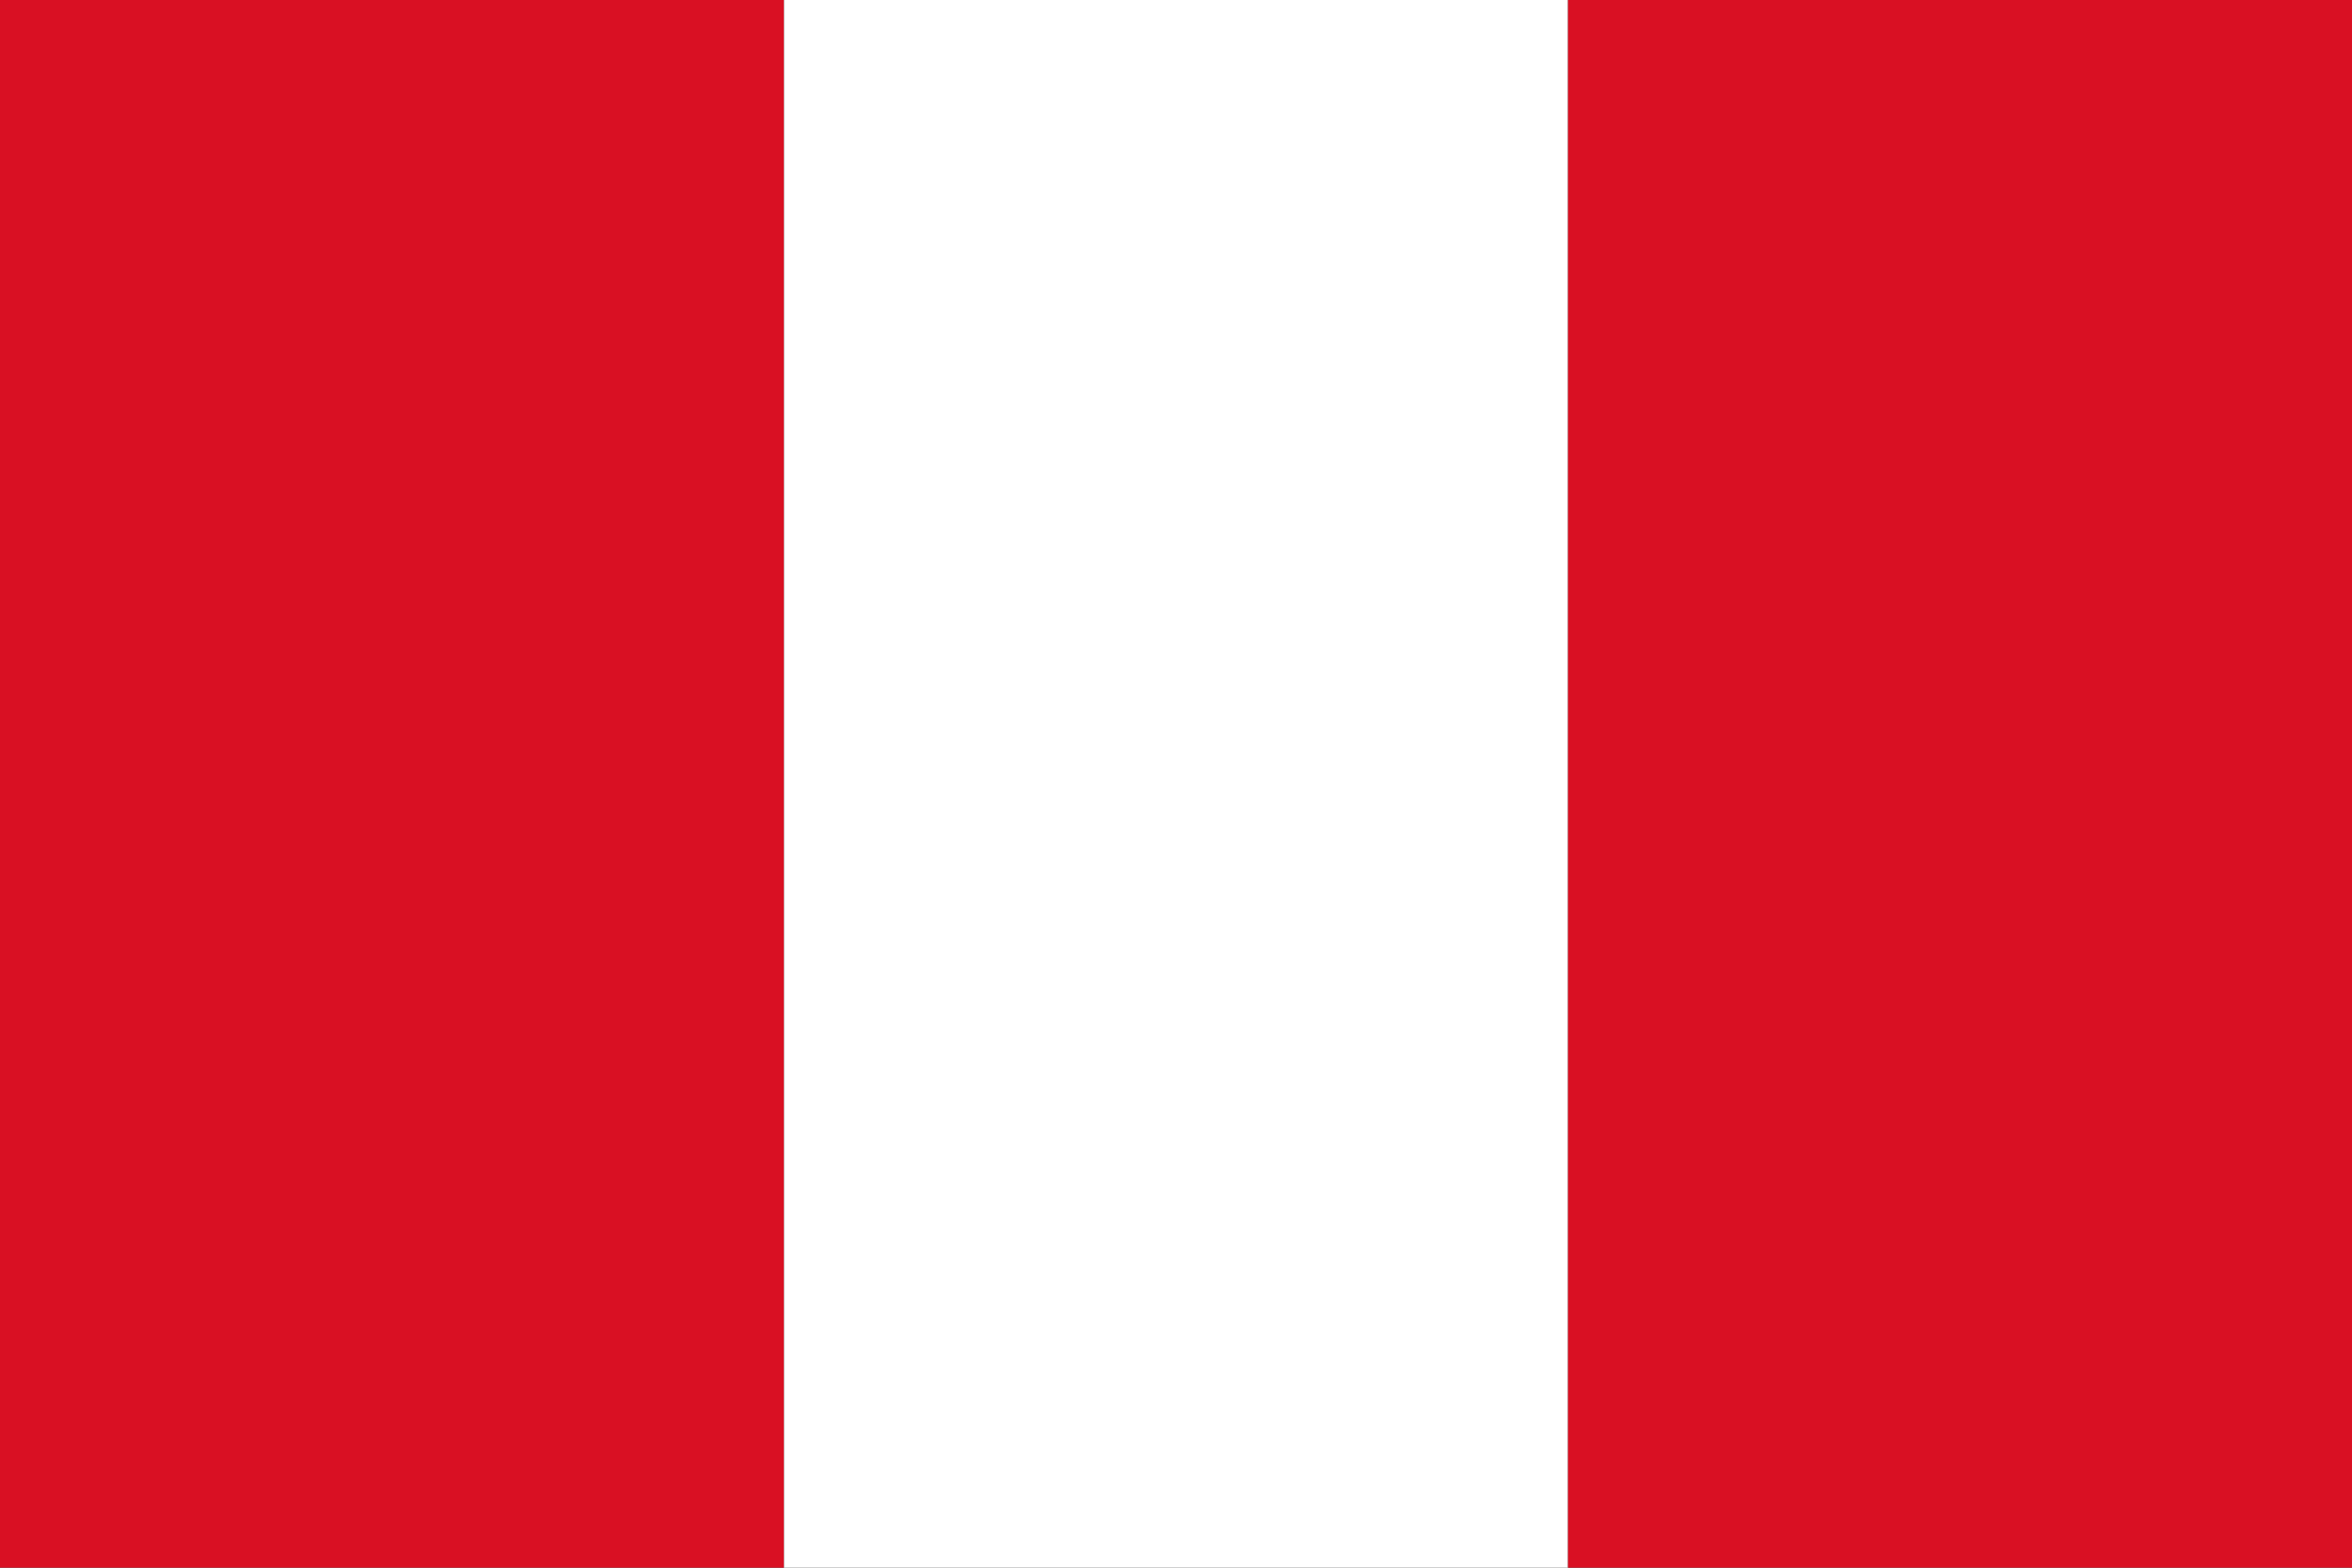 <svg xmlns="http://www.w3.org/2000/svg" viewBox="0 0 3 2" aria-label="Bandera del Per&#xFA;"><rect x="0" y="0" width="3" height="2" fill="#333333" stroke="none"/><rect x="0" y="0" width="1" height="2" fill="#D91023"></rect><rect x="1" y="0" width="1" height="2" fill="#FFFFFF"></rect><rect x="2" y="0" width="1" height="2" fill="#D91023"></rect></svg>